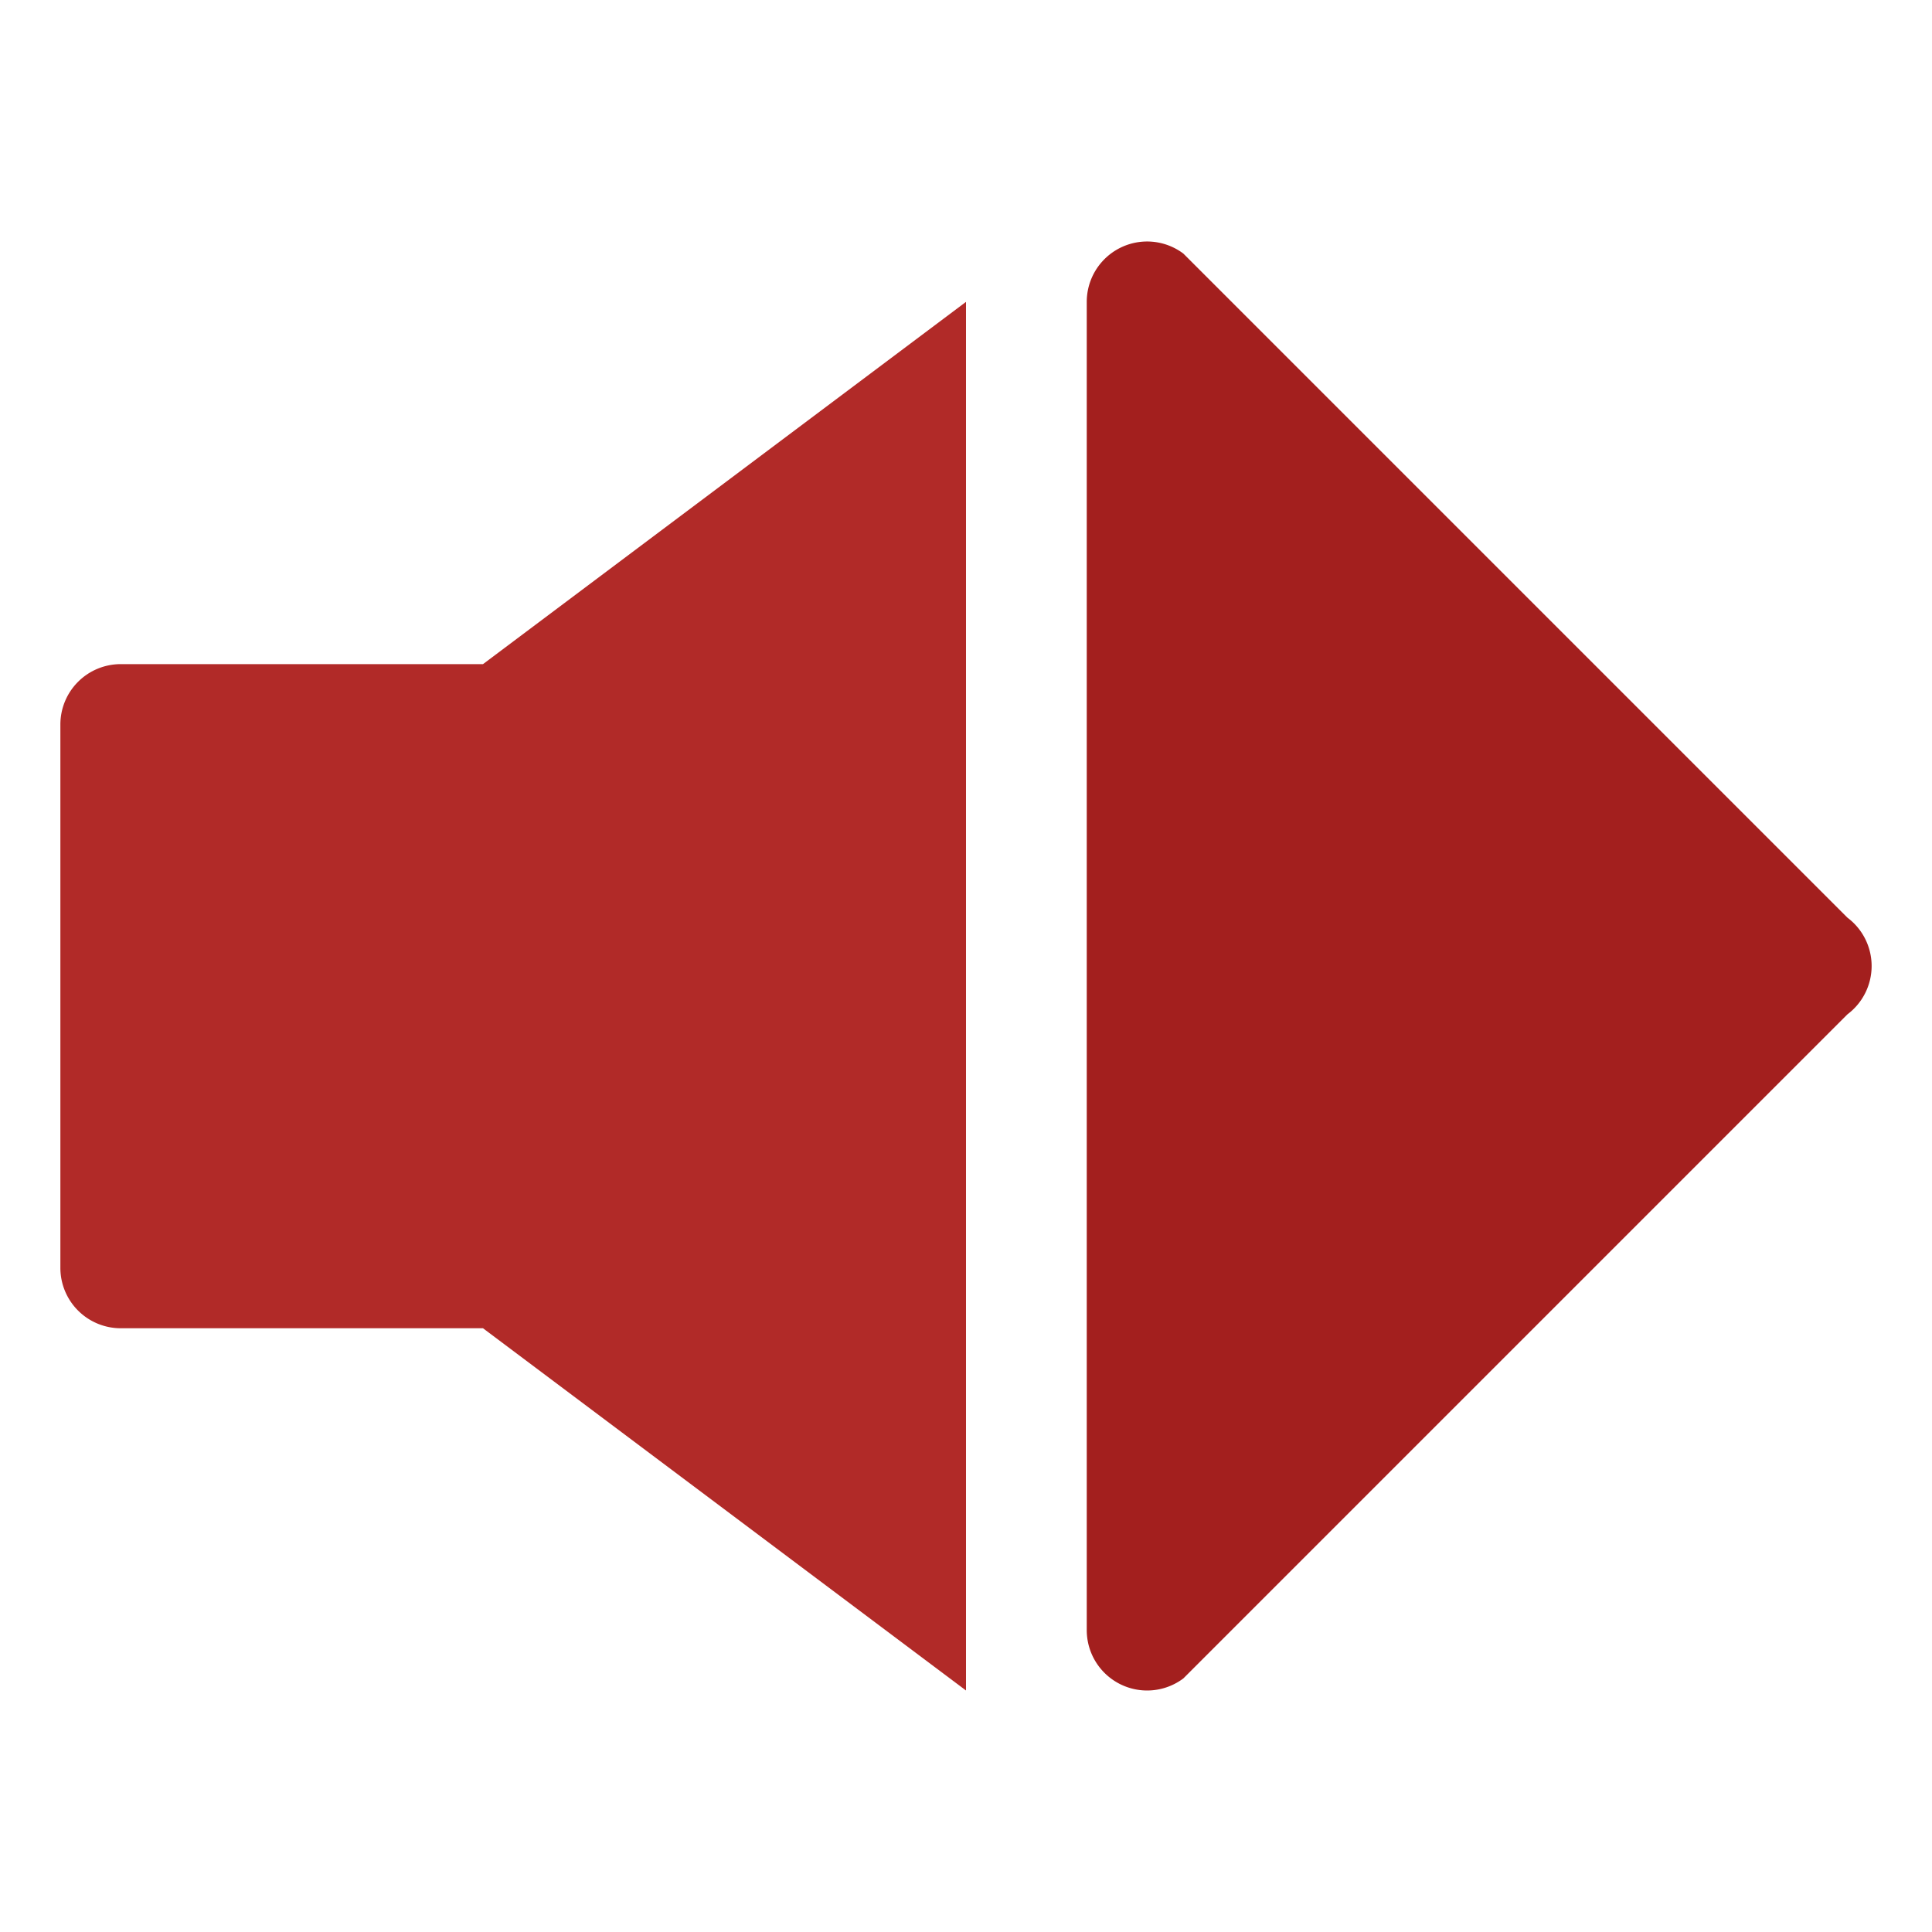 <svg xmlns="http://www.w3.org/2000/svg" width="100" height="100" viewBox="0 0 64 64">
  <path d="M2 22v20a2 2 0 0 0 2 2h12l16 12V10L16 22H4a2 2 0 0 0-2 2z" fill="#b12a28"/>
  <path d="M36 10v44a2 2 0 0 0 3.2 1.6l22-22a2 2 0 0 0 0-3.2l-22-22A2 2 0 0 0 36 10z" fill="#a31f1e"/>
</svg>
